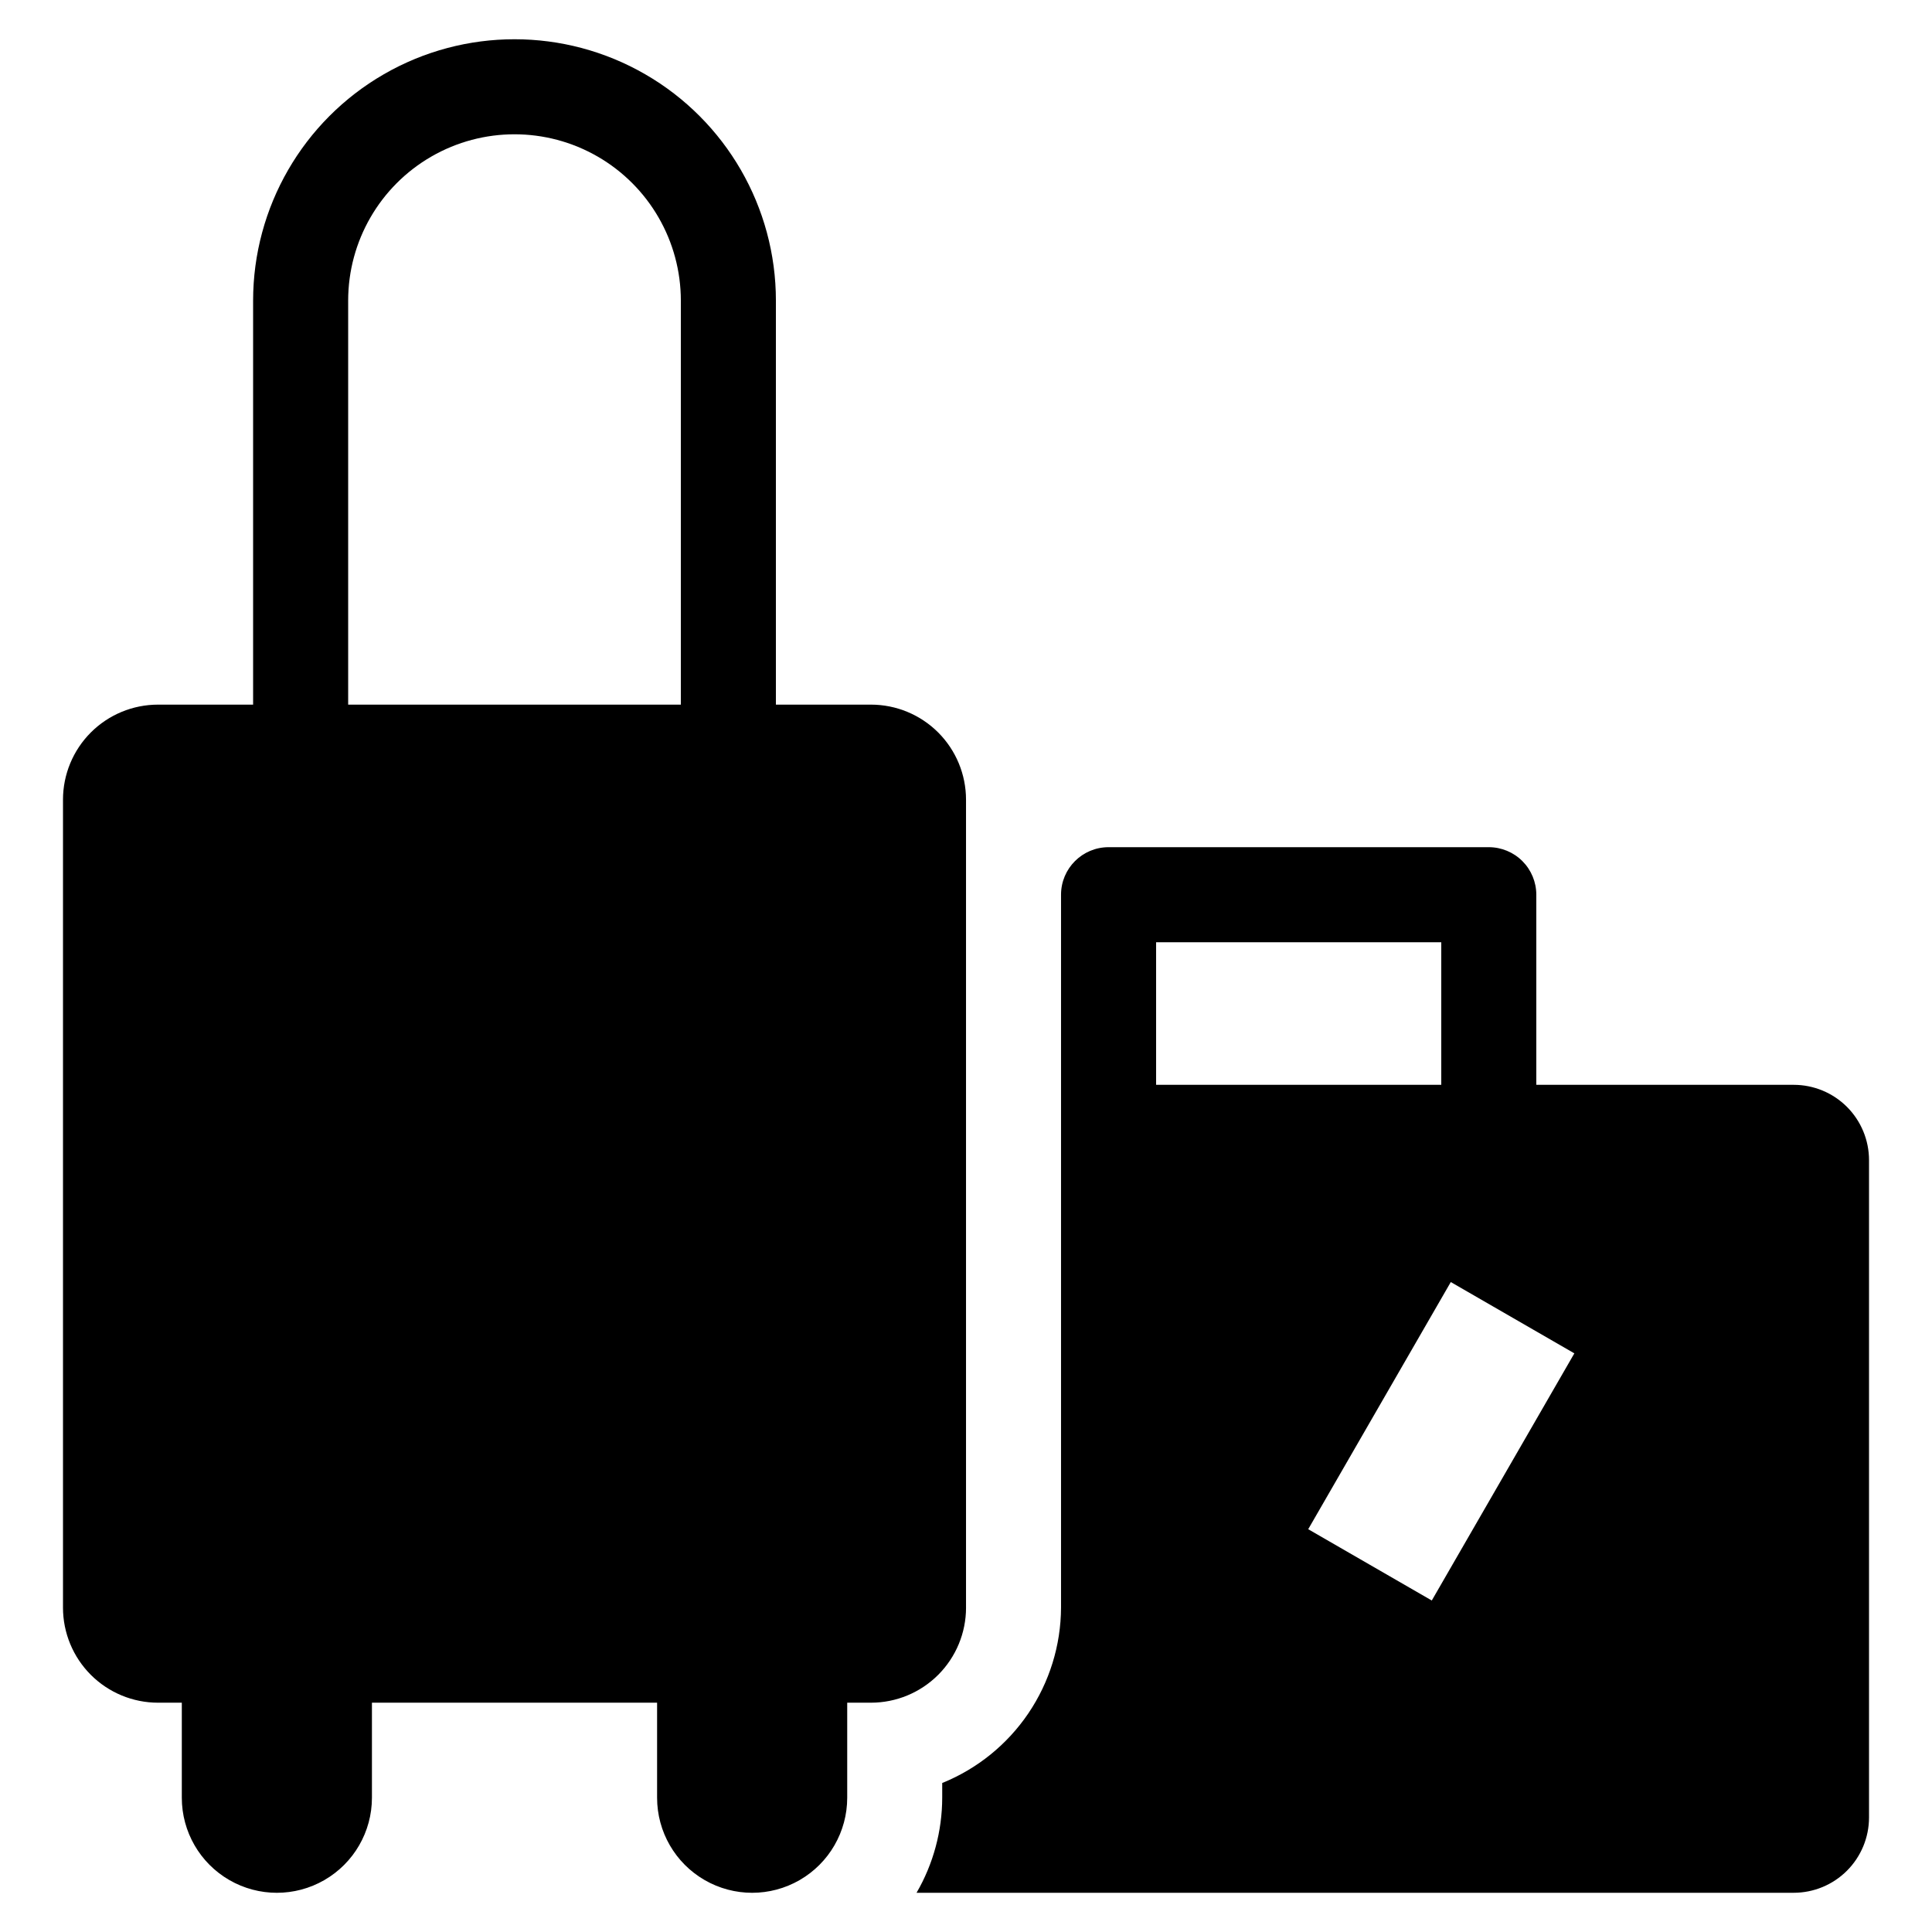 <?xml version="1.0" encoding="UTF-8"?>
<!-- The Best Svg Icon site in the world: iconSvg.co, Visit us! https://iconsvg.co -->
<svg fill="#000000" width="800px" height="800px" version="1.1" viewBox="144 144 512 512" xmlns="http://www.w3.org/2000/svg">
 <path d="m619.34 431.49h-68.203v-50.383c0-3.34-1.328-6.543-3.688-8.906-2.363-2.363-5.566-3.688-8.906-3.688h-100.76c-6.957 0-12.598 5.637-12.598 12.594v188.93c-0.043 9.996-3.062 19.754-8.668 28.031-5.609 8.273-13.551 14.695-22.82 18.445v3.902c-0.016 8.848-2.359 17.539-6.801 25.191h232.45c5.297 0 10.375-2.102 14.117-5.848 3.742-3.742 5.848-8.82 5.848-14.117v-174.19c0-5.293-2.106-10.371-5.848-14.117-3.742-3.742-8.82-5.844-14.117-5.844zm-168.96-37.789h75.57v37.785l-75.57 0.004zm73.055 174.45-32.746-18.895 37.785-65.496 32.746 18.895zm-123.43 1.891v-214.12c0-6.68-2.656-13.086-7.379-17.812-4.727-4.723-11.133-7.375-17.812-7.375h-25.191v-107.06c0-24.746-13.203-47.617-34.637-59.992-21.434-12.375-47.84-12.375-69.273 0-21.434 12.375-34.637 35.246-34.637 59.992v107.06h-25.191c-6.68 0-13.086 2.652-17.812 7.375-4.723 4.727-7.379 11.133-7.379 17.812v214.12c0 6.68 2.656 13.086 7.379 17.812 4.727 4.723 11.133 7.379 17.812 7.379h6.297v25.191-0.004c0 9 4.801 17.316 12.598 21.816 7.793 4.5 17.395 4.5 25.188 0 7.797-4.5 12.598-12.816 12.598-21.816v-25.188h75.57v25.191-0.004c0 9 4.801 17.316 12.598 21.816 7.793 4.5 17.395 4.5 25.188 0 7.797-4.5 12.598-12.816 12.598-21.816v-25.188h6.297c6.68 0 13.086-2.656 17.812-7.379 4.723-4.727 7.379-11.133 7.379-17.812zm-75.574-239.31h-88.164v-107.06c0-15.75 8.402-30.301 22.039-38.176 13.641-7.875 30.445-7.875 44.086 0 13.637 7.875 22.039 22.426 22.039 38.176z"/>
</svg>
